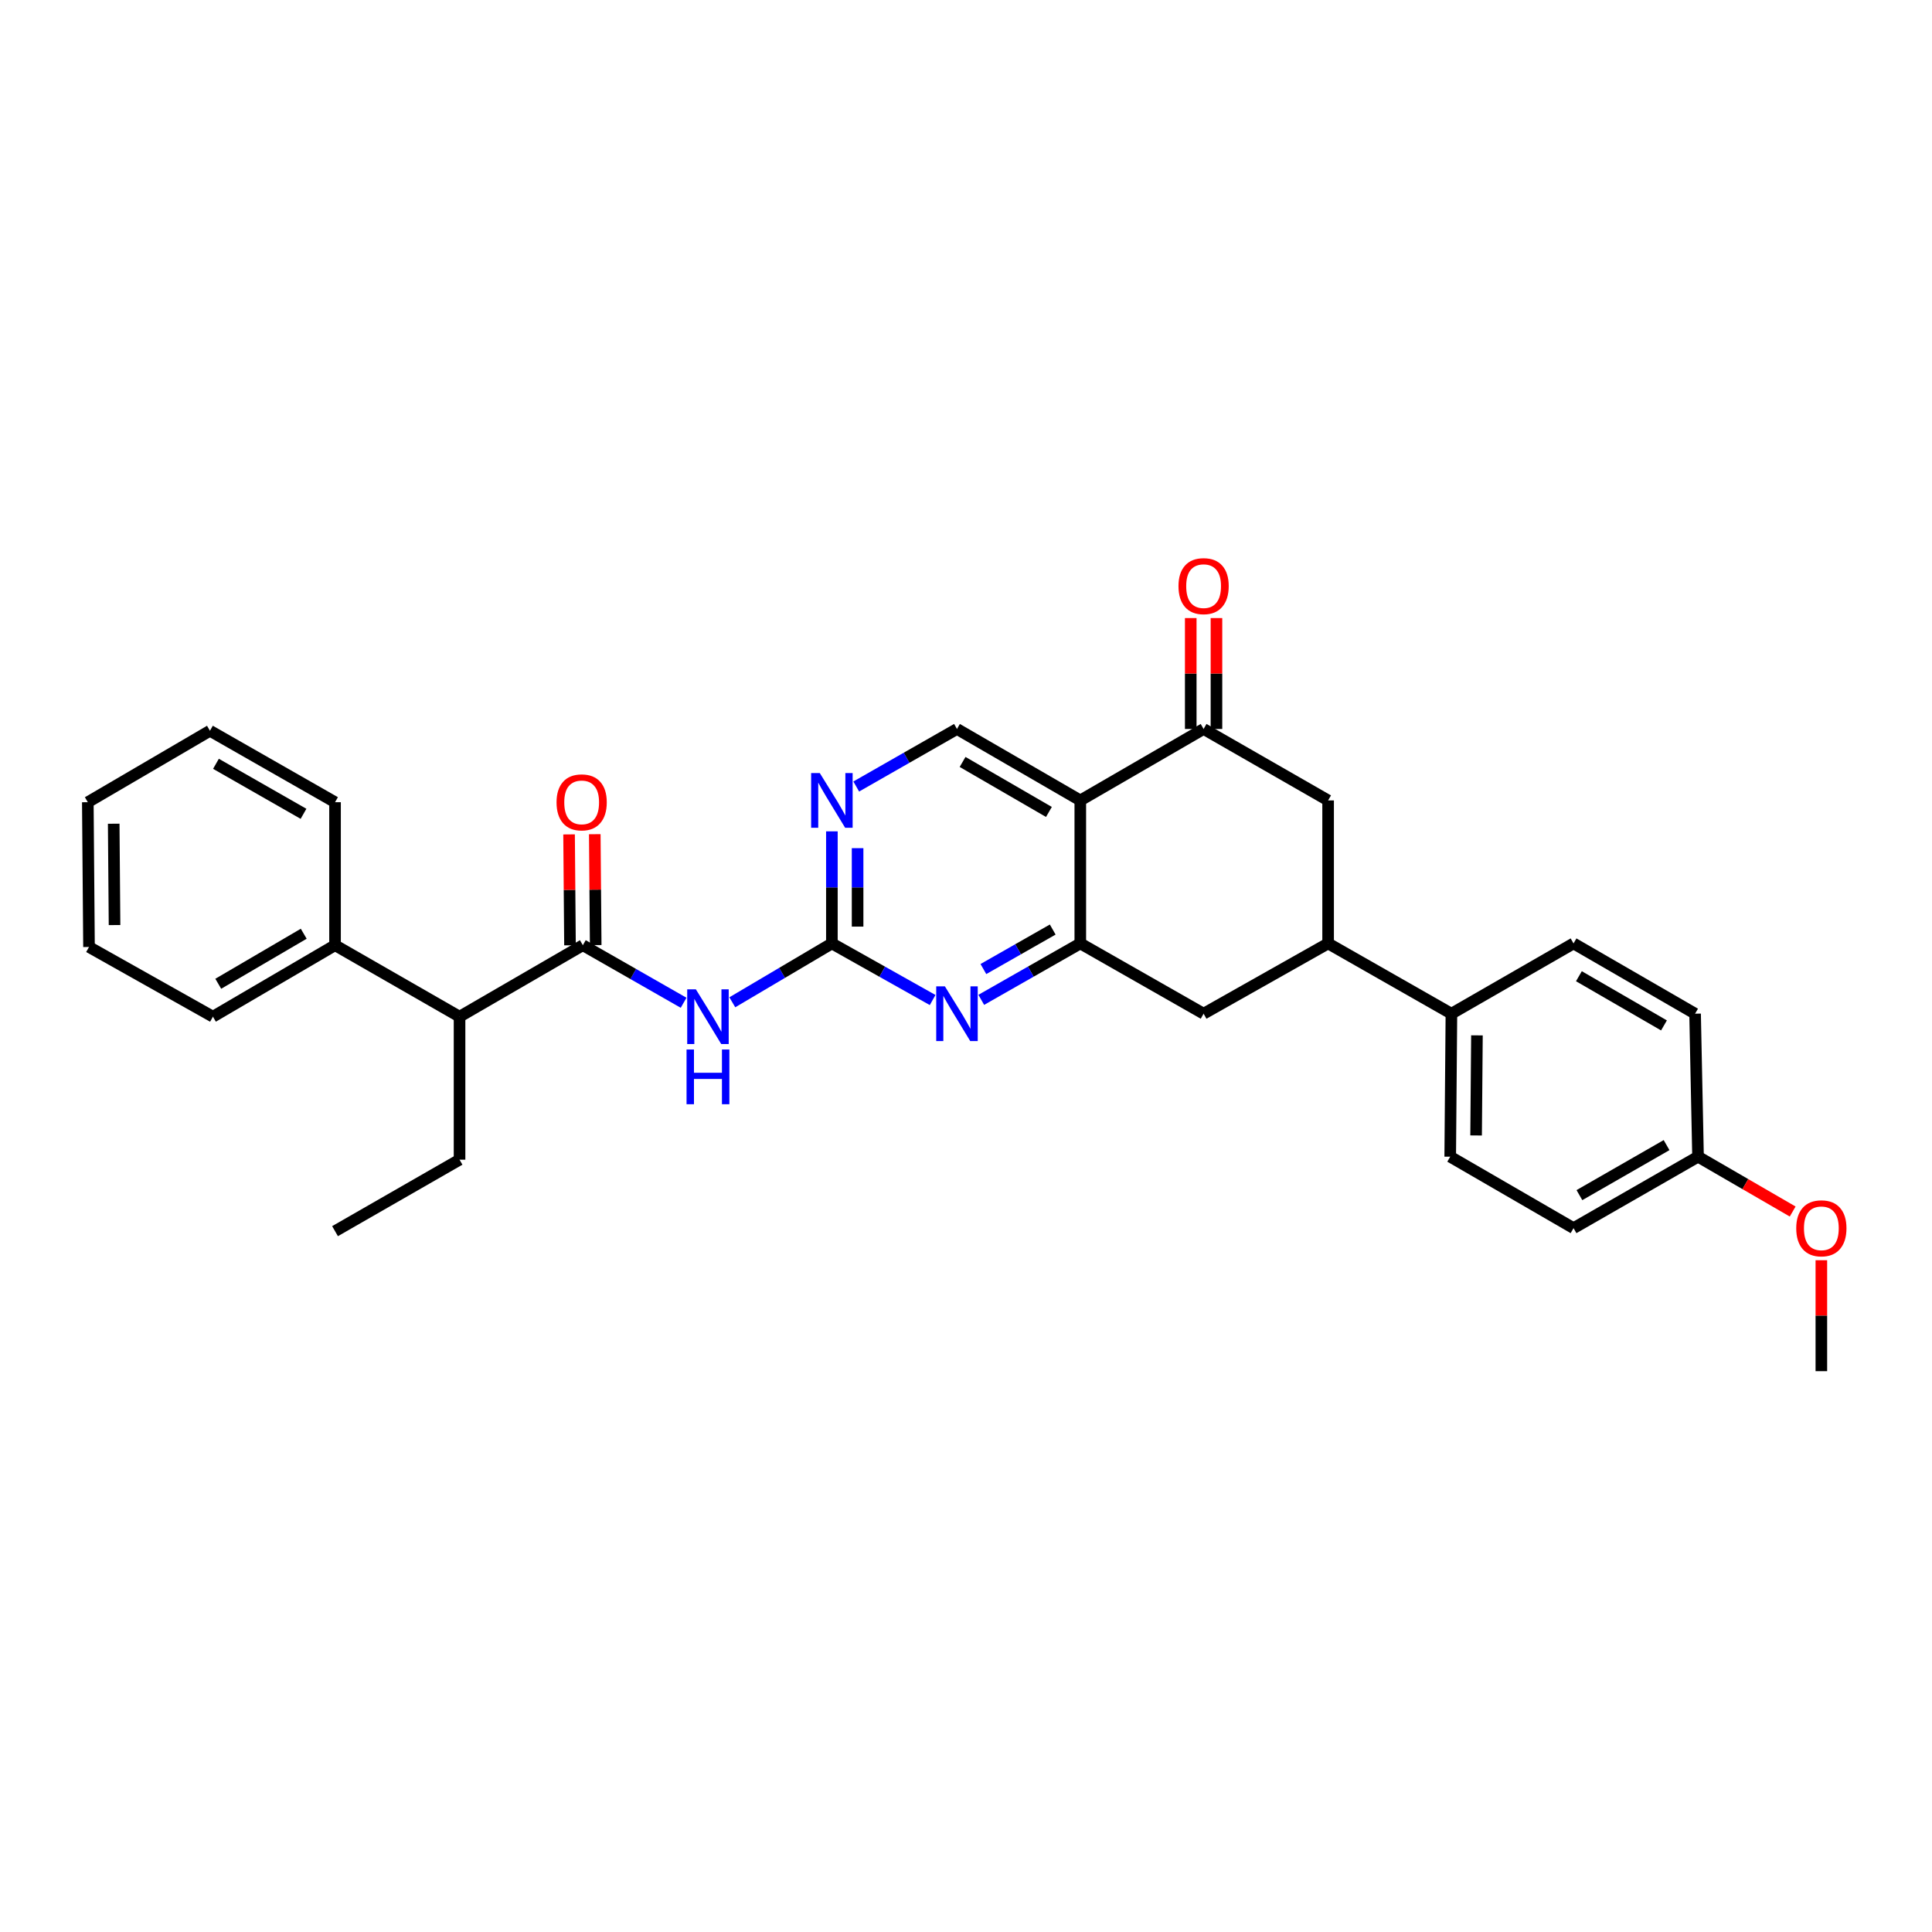 <?xml version='1.0' encoding='iso-8859-1'?>
<svg version='1.1' baseProfile='full'
              xmlns='http://www.w3.org/2000/svg'
                      xmlns:rdkit='http://www.rdkit.org/xml'
                      xmlns:xlink='http://www.w3.org/1999/xlink'
                  xml:space='preserve'
width='1000px' height='1000px' viewBox='0 0 1000 1000'>
<!-- END OF HEADER -->
<rect style='opacity:1.0;fill:#FFFFFF;stroke:none' width='1000' height='1000' x='0' y='0'> </rect>
<path class='bond-0' d='M 559.161,414.298 L 559.161,488.313' style='fill:none;fill-rule:evenodd;stroke:#000000;stroke-width:6px;stroke-linecap:butt;stroke-linejoin:miter;stroke-opacity:1' />
<path class='bond-5' d='M 559.161,414.298 L 622.981,377.316' style='fill:none;fill-rule:evenodd;stroke:#000000;stroke-width:6px;stroke-linecap:butt;stroke-linejoin:miter;stroke-opacity:1' />
<path class='bond-8' d='M 559.161,414.298 L 495.327,377.316' style='fill:none;fill-rule:evenodd;stroke:#000000;stroke-width:6px;stroke-linecap:butt;stroke-linejoin:miter;stroke-opacity:1' />
<path class='bond-8' d='M 542.915,420.266 L 498.231,394.379' style='fill:none;fill-rule:evenodd;stroke:#000000;stroke-width:6px;stroke-linecap:butt;stroke-linejoin:miter;stroke-opacity:1' />
<path class='bond-4' d='M 559.161,488.313 L 533.532,502.917' style='fill:none;fill-rule:evenodd;stroke:#000000;stroke-width:6px;stroke-linecap:butt;stroke-linejoin:miter;stroke-opacity:1' />
<path class='bond-4' d='M 533.532,502.917 L 507.903,517.522' style='fill:none;fill-rule:evenodd;stroke:#0000FF;stroke-width:6px;stroke-linecap:butt;stroke-linejoin:miter;stroke-opacity:1' />
<path class='bond-4' d='M 544.884,481.132 L 526.943,491.355' style='fill:none;fill-rule:evenodd;stroke:#000000;stroke-width:6px;stroke-linecap:butt;stroke-linejoin:miter;stroke-opacity:1' />
<path class='bond-4' d='M 526.943,491.355 L 509.003,501.578' style='fill:none;fill-rule:evenodd;stroke:#0000FF;stroke-width:6px;stroke-linecap:butt;stroke-linejoin:miter;stroke-opacity:1' />
<path class='bond-9' d='M 559.161,488.313 L 622.981,524.688' style='fill:none;fill-rule:evenodd;stroke:#000000;stroke-width:6px;stroke-linecap:butt;stroke-linejoin:miter;stroke-opacity:1' />
<path class='bond-1' d='M 379.041,518.783 L 404.812,503.548' style='fill:none;fill-rule:evenodd;stroke:#0000FF;stroke-width:6px;stroke-linecap:butt;stroke-linejoin:miter;stroke-opacity:1' />
<path class='bond-1' d='M 404.812,503.548 L 430.583,488.313' style='fill:none;fill-rule:evenodd;stroke:#000000;stroke-width:6px;stroke-linecap:butt;stroke-linejoin:miter;stroke-opacity:1' />
<path class='bond-3' d='M 353.833,519.033 L 327.756,504.135' style='fill:none;fill-rule:evenodd;stroke:#0000FF;stroke-width:6px;stroke-linecap:butt;stroke-linejoin:miter;stroke-opacity:1' />
<path class='bond-3' d='M 327.756,504.135 L 301.679,489.237' style='fill:none;fill-rule:evenodd;stroke:#000000;stroke-width:6px;stroke-linecap:butt;stroke-linejoin:miter;stroke-opacity:1' />
<path class='bond-2' d='M 430.583,488.313 L 430.583,459.311' style='fill:none;fill-rule:evenodd;stroke:#000000;stroke-width:6px;stroke-linecap:butt;stroke-linejoin:miter;stroke-opacity:1' />
<path class='bond-2' d='M 430.583,459.311 L 430.583,430.308' style='fill:none;fill-rule:evenodd;stroke:#0000FF;stroke-width:6px;stroke-linecap:butt;stroke-linejoin:miter;stroke-opacity:1' />
<path class='bond-2' d='M 443.891,479.612 L 443.891,459.311' style='fill:none;fill-rule:evenodd;stroke:#000000;stroke-width:6px;stroke-linecap:butt;stroke-linejoin:miter;stroke-opacity:1' />
<path class='bond-2' d='M 443.891,459.311 L 443.891,439.009' style='fill:none;fill-rule:evenodd;stroke:#0000FF;stroke-width:6px;stroke-linecap:butt;stroke-linejoin:miter;stroke-opacity:1' />
<path class='bond-31' d='M 430.583,488.313 L 456.656,502.962' style='fill:none;fill-rule:evenodd;stroke:#000000;stroke-width:6px;stroke-linecap:butt;stroke-linejoin:miter;stroke-opacity:1' />
<path class='bond-31' d='M 456.656,502.962 L 482.73,517.611' style='fill:none;fill-rule:evenodd;stroke:#0000FF;stroke-width:6px;stroke-linecap:butt;stroke-linejoin:miter;stroke-opacity:1' />
<path class='bond-11' d='M 301.679,489.237 L 237.86,526.234' style='fill:none;fill-rule:evenodd;stroke:#000000;stroke-width:6px;stroke-linecap:butt;stroke-linejoin:miter;stroke-opacity:1' />
<path class='bond-13' d='M 308.333,489.182 L 308.095,460.48' style='fill:none;fill-rule:evenodd;stroke:#000000;stroke-width:6px;stroke-linecap:butt;stroke-linejoin:miter;stroke-opacity:1' />
<path class='bond-13' d='M 308.095,460.48 L 307.857,431.777' style='fill:none;fill-rule:evenodd;stroke:#FF0000;stroke-width:6px;stroke-linecap:butt;stroke-linejoin:miter;stroke-opacity:1' />
<path class='bond-13' d='M 295.026,489.292 L 294.788,460.59' style='fill:none;fill-rule:evenodd;stroke:#000000;stroke-width:6px;stroke-linecap:butt;stroke-linejoin:miter;stroke-opacity:1' />
<path class='bond-13' d='M 294.788,460.59 L 294.55,431.888' style='fill:none;fill-rule:evenodd;stroke:#FF0000;stroke-width:6px;stroke-linecap:butt;stroke-linejoin:miter;stroke-opacity:1' />
<path class='bond-10' d='M 622.981,377.316 L 687.429,414.298' style='fill:none;fill-rule:evenodd;stroke:#000000;stroke-width:6px;stroke-linecap:butt;stroke-linejoin:miter;stroke-opacity:1' />
<path class='bond-14' d='M 629.635,377.316 L 629.635,348.614' style='fill:none;fill-rule:evenodd;stroke:#000000;stroke-width:6px;stroke-linecap:butt;stroke-linejoin:miter;stroke-opacity:1' />
<path class='bond-14' d='M 629.635,348.614 L 629.635,319.911' style='fill:none;fill-rule:evenodd;stroke:#FF0000;stroke-width:6px;stroke-linecap:butt;stroke-linejoin:miter;stroke-opacity:1' />
<path class='bond-14' d='M 616.327,377.316 L 616.327,348.614' style='fill:none;fill-rule:evenodd;stroke:#000000;stroke-width:6px;stroke-linecap:butt;stroke-linejoin:miter;stroke-opacity:1' />
<path class='bond-14' d='M 616.327,348.614 L 616.327,319.911' style='fill:none;fill-rule:evenodd;stroke:#FF0000;stroke-width:6px;stroke-linecap:butt;stroke-linejoin:miter;stroke-opacity:1' />
<path class='bond-6' d='M 443.187,407.098 L 469.257,392.207' style='fill:none;fill-rule:evenodd;stroke:#0000FF;stroke-width:6px;stroke-linecap:butt;stroke-linejoin:miter;stroke-opacity:1' />
<path class='bond-6' d='M 469.257,392.207 L 495.327,377.316' style='fill:none;fill-rule:evenodd;stroke:#000000;stroke-width:6px;stroke-linecap:butt;stroke-linejoin:miter;stroke-opacity:1' />
<path class='bond-7' d='M 687.429,488.313 L 687.429,414.298' style='fill:none;fill-rule:evenodd;stroke:#000000;stroke-width:6px;stroke-linecap:butt;stroke-linejoin:miter;stroke-opacity:1' />
<path class='bond-12' d='M 687.429,488.313 L 751.248,524.688' style='fill:none;fill-rule:evenodd;stroke:#000000;stroke-width:6px;stroke-linecap:butt;stroke-linejoin:miter;stroke-opacity:1' />
<path class='bond-30' d='M 687.429,488.313 L 622.981,524.688' style='fill:none;fill-rule:evenodd;stroke:#000000;stroke-width:6px;stroke-linecap:butt;stroke-linejoin:miter;stroke-opacity:1' />
<path class='bond-15' d='M 237.86,526.234 L 173.412,489.237' style='fill:none;fill-rule:evenodd;stroke:#000000;stroke-width:6px;stroke-linecap:butt;stroke-linejoin:miter;stroke-opacity:1' />
<path class='bond-22' d='M 237.86,526.234 L 237.86,600.249' style='fill:none;fill-rule:evenodd;stroke:#000000;stroke-width:6px;stroke-linecap:butt;stroke-linejoin:miter;stroke-opacity:1' />
<path class='bond-16' d='M 751.248,524.688 L 750.627,598.703' style='fill:none;fill-rule:evenodd;stroke:#000000;stroke-width:6px;stroke-linecap:butt;stroke-linejoin:miter;stroke-opacity:1' />
<path class='bond-16' d='M 764.463,535.902 L 764.028,587.713' style='fill:none;fill-rule:evenodd;stroke:#000000;stroke-width:6px;stroke-linecap:butt;stroke-linejoin:miter;stroke-opacity:1' />
<path class='bond-17' d='M 751.248,524.688 L 814.462,488.313' style='fill:none;fill-rule:evenodd;stroke:#000000;stroke-width:6px;stroke-linecap:butt;stroke-linejoin:miter;stroke-opacity:1' />
<path class='bond-23' d='M 173.412,489.237 L 110.213,526.234' style='fill:none;fill-rule:evenodd;stroke:#000000;stroke-width:6px;stroke-linecap:butt;stroke-linejoin:miter;stroke-opacity:1' />
<path class='bond-23' d='M 157.209,483.302 L 112.97,509.199' style='fill:none;fill-rule:evenodd;stroke:#000000;stroke-width:6px;stroke-linecap:butt;stroke-linejoin:miter;stroke-opacity:1' />
<path class='bond-24' d='M 173.412,489.237 L 173.412,415.222' style='fill:none;fill-rule:evenodd;stroke:#000000;stroke-width:6px;stroke-linecap:butt;stroke-linejoin:miter;stroke-opacity:1' />
<path class='bond-20' d='M 750.627,598.703 L 814.462,635.685' style='fill:none;fill-rule:evenodd;stroke:#000000;stroke-width:6px;stroke-linecap:butt;stroke-linejoin:miter;stroke-opacity:1' />
<path class='bond-19' d='M 814.462,488.313 L 877.372,524.688' style='fill:none;fill-rule:evenodd;stroke:#000000;stroke-width:6px;stroke-linecap:butt;stroke-linejoin:miter;stroke-opacity:1' />
<path class='bond-19' d='M 817.237,505.29 L 861.274,530.753' style='fill:none;fill-rule:evenodd;stroke:#000000;stroke-width:6px;stroke-linecap:butt;stroke-linejoin:miter;stroke-opacity:1' />
<path class='bond-18' d='M 878.902,598.703 L 877.372,524.688' style='fill:none;fill-rule:evenodd;stroke:#000000;stroke-width:6px;stroke-linecap:butt;stroke-linejoin:miter;stroke-opacity:1' />
<path class='bond-21' d='M 878.902,598.703 L 903.394,612.894' style='fill:none;fill-rule:evenodd;stroke:#000000;stroke-width:6px;stroke-linecap:butt;stroke-linejoin:miter;stroke-opacity:1' />
<path class='bond-21' d='M 903.394,612.894 L 927.885,627.084' style='fill:none;fill-rule:evenodd;stroke:#FF0000;stroke-width:6px;stroke-linecap:butt;stroke-linejoin:miter;stroke-opacity:1' />
<path class='bond-32' d='M 878.902,598.703 L 814.462,635.685' style='fill:none;fill-rule:evenodd;stroke:#000000;stroke-width:6px;stroke-linecap:butt;stroke-linejoin:miter;stroke-opacity:1' />
<path class='bond-32' d='M 862.612,592.708 L 817.504,618.595' style='fill:none;fill-rule:evenodd;stroke:#000000;stroke-width:6px;stroke-linecap:butt;stroke-linejoin:miter;stroke-opacity:1' />
<path class='bond-25' d='M 942.729,652.296 L 942.729,681.005' style='fill:none;fill-rule:evenodd;stroke:#FF0000;stroke-width:6px;stroke-linecap:butt;stroke-linejoin:miter;stroke-opacity:1' />
<path class='bond-25' d='M 942.729,681.005 L 942.729,709.715' style='fill:none;fill-rule:evenodd;stroke:#000000;stroke-width:6px;stroke-linecap:butt;stroke-linejoin:miter;stroke-opacity:1' />
<path class='bond-26' d='M 237.86,600.249 L 173.412,637.245' style='fill:none;fill-rule:evenodd;stroke:#000000;stroke-width:6px;stroke-linecap:butt;stroke-linejoin:miter;stroke-opacity:1' />
<path class='bond-28' d='M 110.213,526.234 L 46.068,490.161' style='fill:none;fill-rule:evenodd;stroke:#000000;stroke-width:6px;stroke-linecap:butt;stroke-linejoin:miter;stroke-opacity:1' />
<path class='bond-27' d='M 173.412,415.222 L 108.668,378.24' style='fill:none;fill-rule:evenodd;stroke:#000000;stroke-width:6px;stroke-linecap:butt;stroke-linejoin:miter;stroke-opacity:1' />
<path class='bond-27' d='M 157.099,421.231 L 111.779,395.343' style='fill:none;fill-rule:evenodd;stroke:#000000;stroke-width:6px;stroke-linecap:butt;stroke-linejoin:miter;stroke-opacity:1' />
<path class='bond-29' d='M 108.668,378.24 L 45.455,415.222' style='fill:none;fill-rule:evenodd;stroke:#000000;stroke-width:6px;stroke-linecap:butt;stroke-linejoin:miter;stroke-opacity:1' />
<path class='bond-33' d='M 46.068,490.161 L 45.455,415.222' style='fill:none;fill-rule:evenodd;stroke:#000000;stroke-width:6px;stroke-linecap:butt;stroke-linejoin:miter;stroke-opacity:1' />
<path class='bond-33' d='M 59.284,478.811 L 58.854,426.354' style='fill:none;fill-rule:evenodd;stroke:#000000;stroke-width:6px;stroke-linecap:butt;stroke-linejoin:miter;stroke-opacity:1' />
<path  class='atom-2' d='M 360.178 512.074
L 369.458 527.074
Q 370.378 528.554, 371.858 531.234
Q 373.338 533.914, 373.418 534.074
L 373.418 512.074
L 377.178 512.074
L 377.178 540.394
L 373.298 540.394
L 363.338 523.994
Q 362.178 522.074, 360.938 519.874
Q 359.738 517.674, 359.378 516.994
L 359.378 540.394
L 355.698 540.394
L 355.698 512.074
L 360.178 512.074
' fill='#0000FF'/>
<path  class='atom-2' d='M 355.358 543.226
L 359.198 543.226
L 359.198 555.266
L 373.678 555.266
L 373.678 543.226
L 377.518 543.226
L 377.518 571.546
L 373.678 571.546
L 373.678 558.466
L 359.198 558.466
L 359.198 571.546
L 355.358 571.546
L 355.358 543.226
' fill='#0000FF'/>
<path  class='atom-5' d='M 489.067 510.528
L 498.347 525.528
Q 499.267 527.008, 500.747 529.688
Q 502.227 532.368, 502.307 532.528
L 502.307 510.528
L 506.067 510.528
L 506.067 538.848
L 502.187 538.848
L 492.227 522.448
Q 491.067 520.528, 489.827 518.328
Q 488.627 516.128, 488.267 515.448
L 488.267 538.848
L 484.587 538.848
L 484.587 510.528
L 489.067 510.528
' fill='#0000FF'/>
<path  class='atom-7' d='M 424.323 400.138
L 433.603 415.138
Q 434.523 416.618, 436.003 419.298
Q 437.483 421.978, 437.563 422.138
L 437.563 400.138
L 441.323 400.138
L 441.323 428.458
L 437.443 428.458
L 427.483 412.058
Q 426.323 410.138, 425.083 407.938
Q 423.883 405.738, 423.523 405.058
L 423.523 428.458
L 419.843 428.458
L 419.843 400.138
L 424.323 400.138
' fill='#0000FF'/>
<path  class='atom-14' d='M 288.066 415.302
Q 288.066 408.502, 291.426 404.702
Q 294.786 400.902, 301.066 400.902
Q 307.346 400.902, 310.706 404.702
Q 314.066 408.502, 314.066 415.302
Q 314.066 422.182, 310.666 426.102
Q 307.266 429.982, 301.066 429.982
Q 294.826 429.982, 291.426 426.102
Q 288.066 422.222, 288.066 415.302
M 301.066 426.782
Q 305.386 426.782, 307.706 423.902
Q 310.066 420.982, 310.066 415.302
Q 310.066 409.742, 307.706 406.942
Q 305.386 404.102, 301.066 404.102
Q 296.746 404.102, 294.386 406.902
Q 292.066 409.702, 292.066 415.302
Q 292.066 421.022, 294.386 423.902
Q 296.746 426.782, 301.066 426.782
' fill='#FF0000'/>
<path  class='atom-15' d='M 609.981 303.381
Q 609.981 296.581, 613.341 292.781
Q 616.701 288.981, 622.981 288.981
Q 629.261 288.981, 632.621 292.781
Q 635.981 296.581, 635.981 303.381
Q 635.981 310.261, 632.581 314.181
Q 629.181 318.061, 622.981 318.061
Q 616.741 318.061, 613.341 314.181
Q 609.981 310.301, 609.981 303.381
M 622.981 314.861
Q 627.301 314.861, 629.621 311.981
Q 631.981 309.061, 631.981 303.381
Q 631.981 297.821, 629.621 295.021
Q 627.301 292.181, 622.981 292.181
Q 618.661 292.181, 616.301 294.981
Q 613.981 297.781, 613.981 303.381
Q 613.981 309.101, 616.301 311.981
Q 618.661 314.861, 622.981 314.861
' fill='#FF0000'/>
<path  class='atom-22' d='M 929.729 635.765
Q 929.729 628.965, 933.089 625.165
Q 936.449 621.365, 942.729 621.365
Q 949.009 621.365, 952.369 625.165
Q 955.729 628.965, 955.729 635.765
Q 955.729 642.645, 952.329 646.565
Q 948.929 650.445, 942.729 650.445
Q 936.489 650.445, 933.089 646.565
Q 929.729 642.685, 929.729 635.765
M 942.729 647.245
Q 947.049 647.245, 949.369 644.365
Q 951.729 641.445, 951.729 635.765
Q 951.729 630.205, 949.369 627.405
Q 947.049 624.565, 942.729 624.565
Q 938.409 624.565, 936.049 627.365
Q 933.729 630.165, 933.729 635.765
Q 933.729 641.485, 936.049 644.365
Q 938.409 647.245, 942.729 647.245
' fill='#FF0000'/>
</svg>
